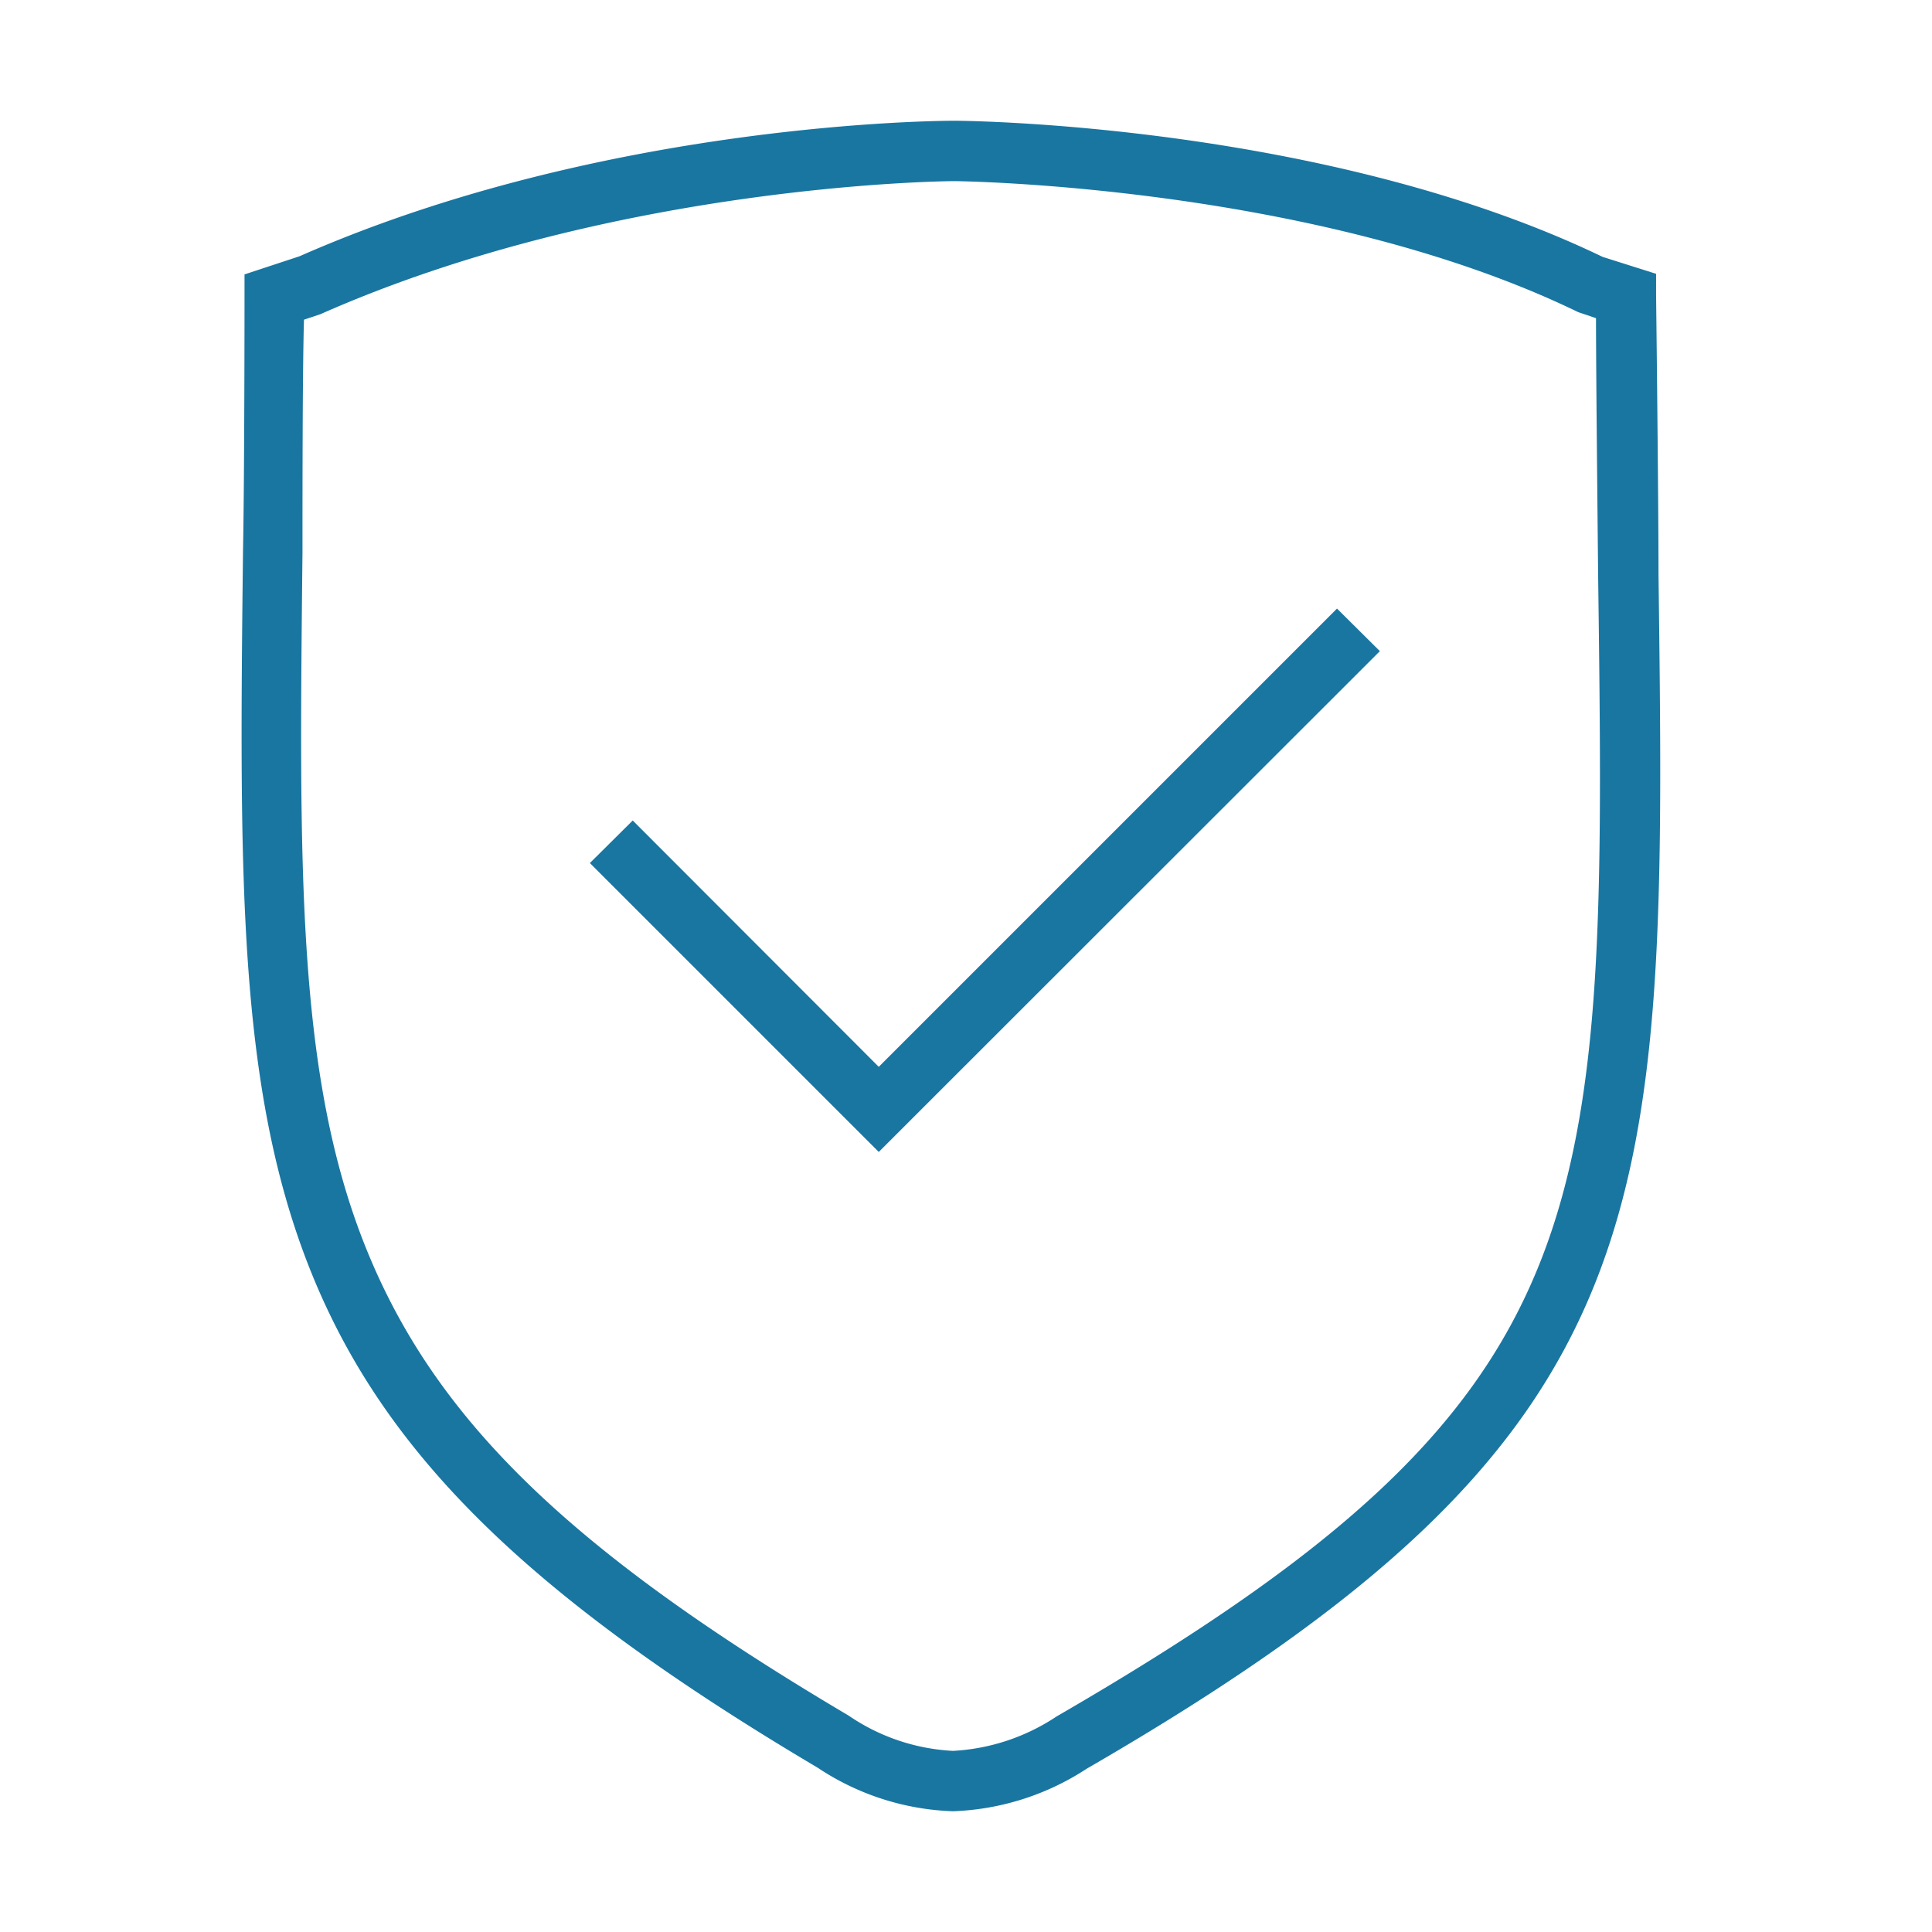 <svg id="图层_1" data-name="图层 1" xmlns="http://www.w3.org/2000/svg" viewBox="0 0 64 64"><defs><style>.cls-1{fill:#1976a1;}</style></defs><path class="cls-1" d="M54.94,19h0c0-2.59-.08-9.22-.08-9.22V9.07l-1.77-.56C44,4.13,32.12,4,31.62,4S20,4.05,9.92,8.49l-1.82.6v.72s0,5.95-.05,8.43C7.93,28.92,7.86,36,10.27,42.05s7.17,10.79,16.82,16.51A8.58,8.58,0,0,0,31.57,60,8.64,8.64,0,0,0,36,58.59C55.31,47.42,55.21,40.26,54.94,19ZM35,56.86A6.84,6.84,0,0,1,31.57,58a6.72,6.72,0,0,1-3.46-1.17c-9.23-5.46-13.71-9.81-16-15.52s-2.2-12.6-2.09-23c0-2,0-6.06.05-7.72l.54-.18C20.43,6.06,31.5,6,31.61,6s12,.13,20.67,4.34l.59.2c0,1.79.05,6.44.07,8.5h0C53.22,40.5,53.29,46.27,35,56.86Z"/><polygon class="cls-1" points="29.11 35.34 20.96 27.18 19.54 28.59 29.11 38.16 45.71 21.57 44.29 20.16 29.11 35.34"/></svg>